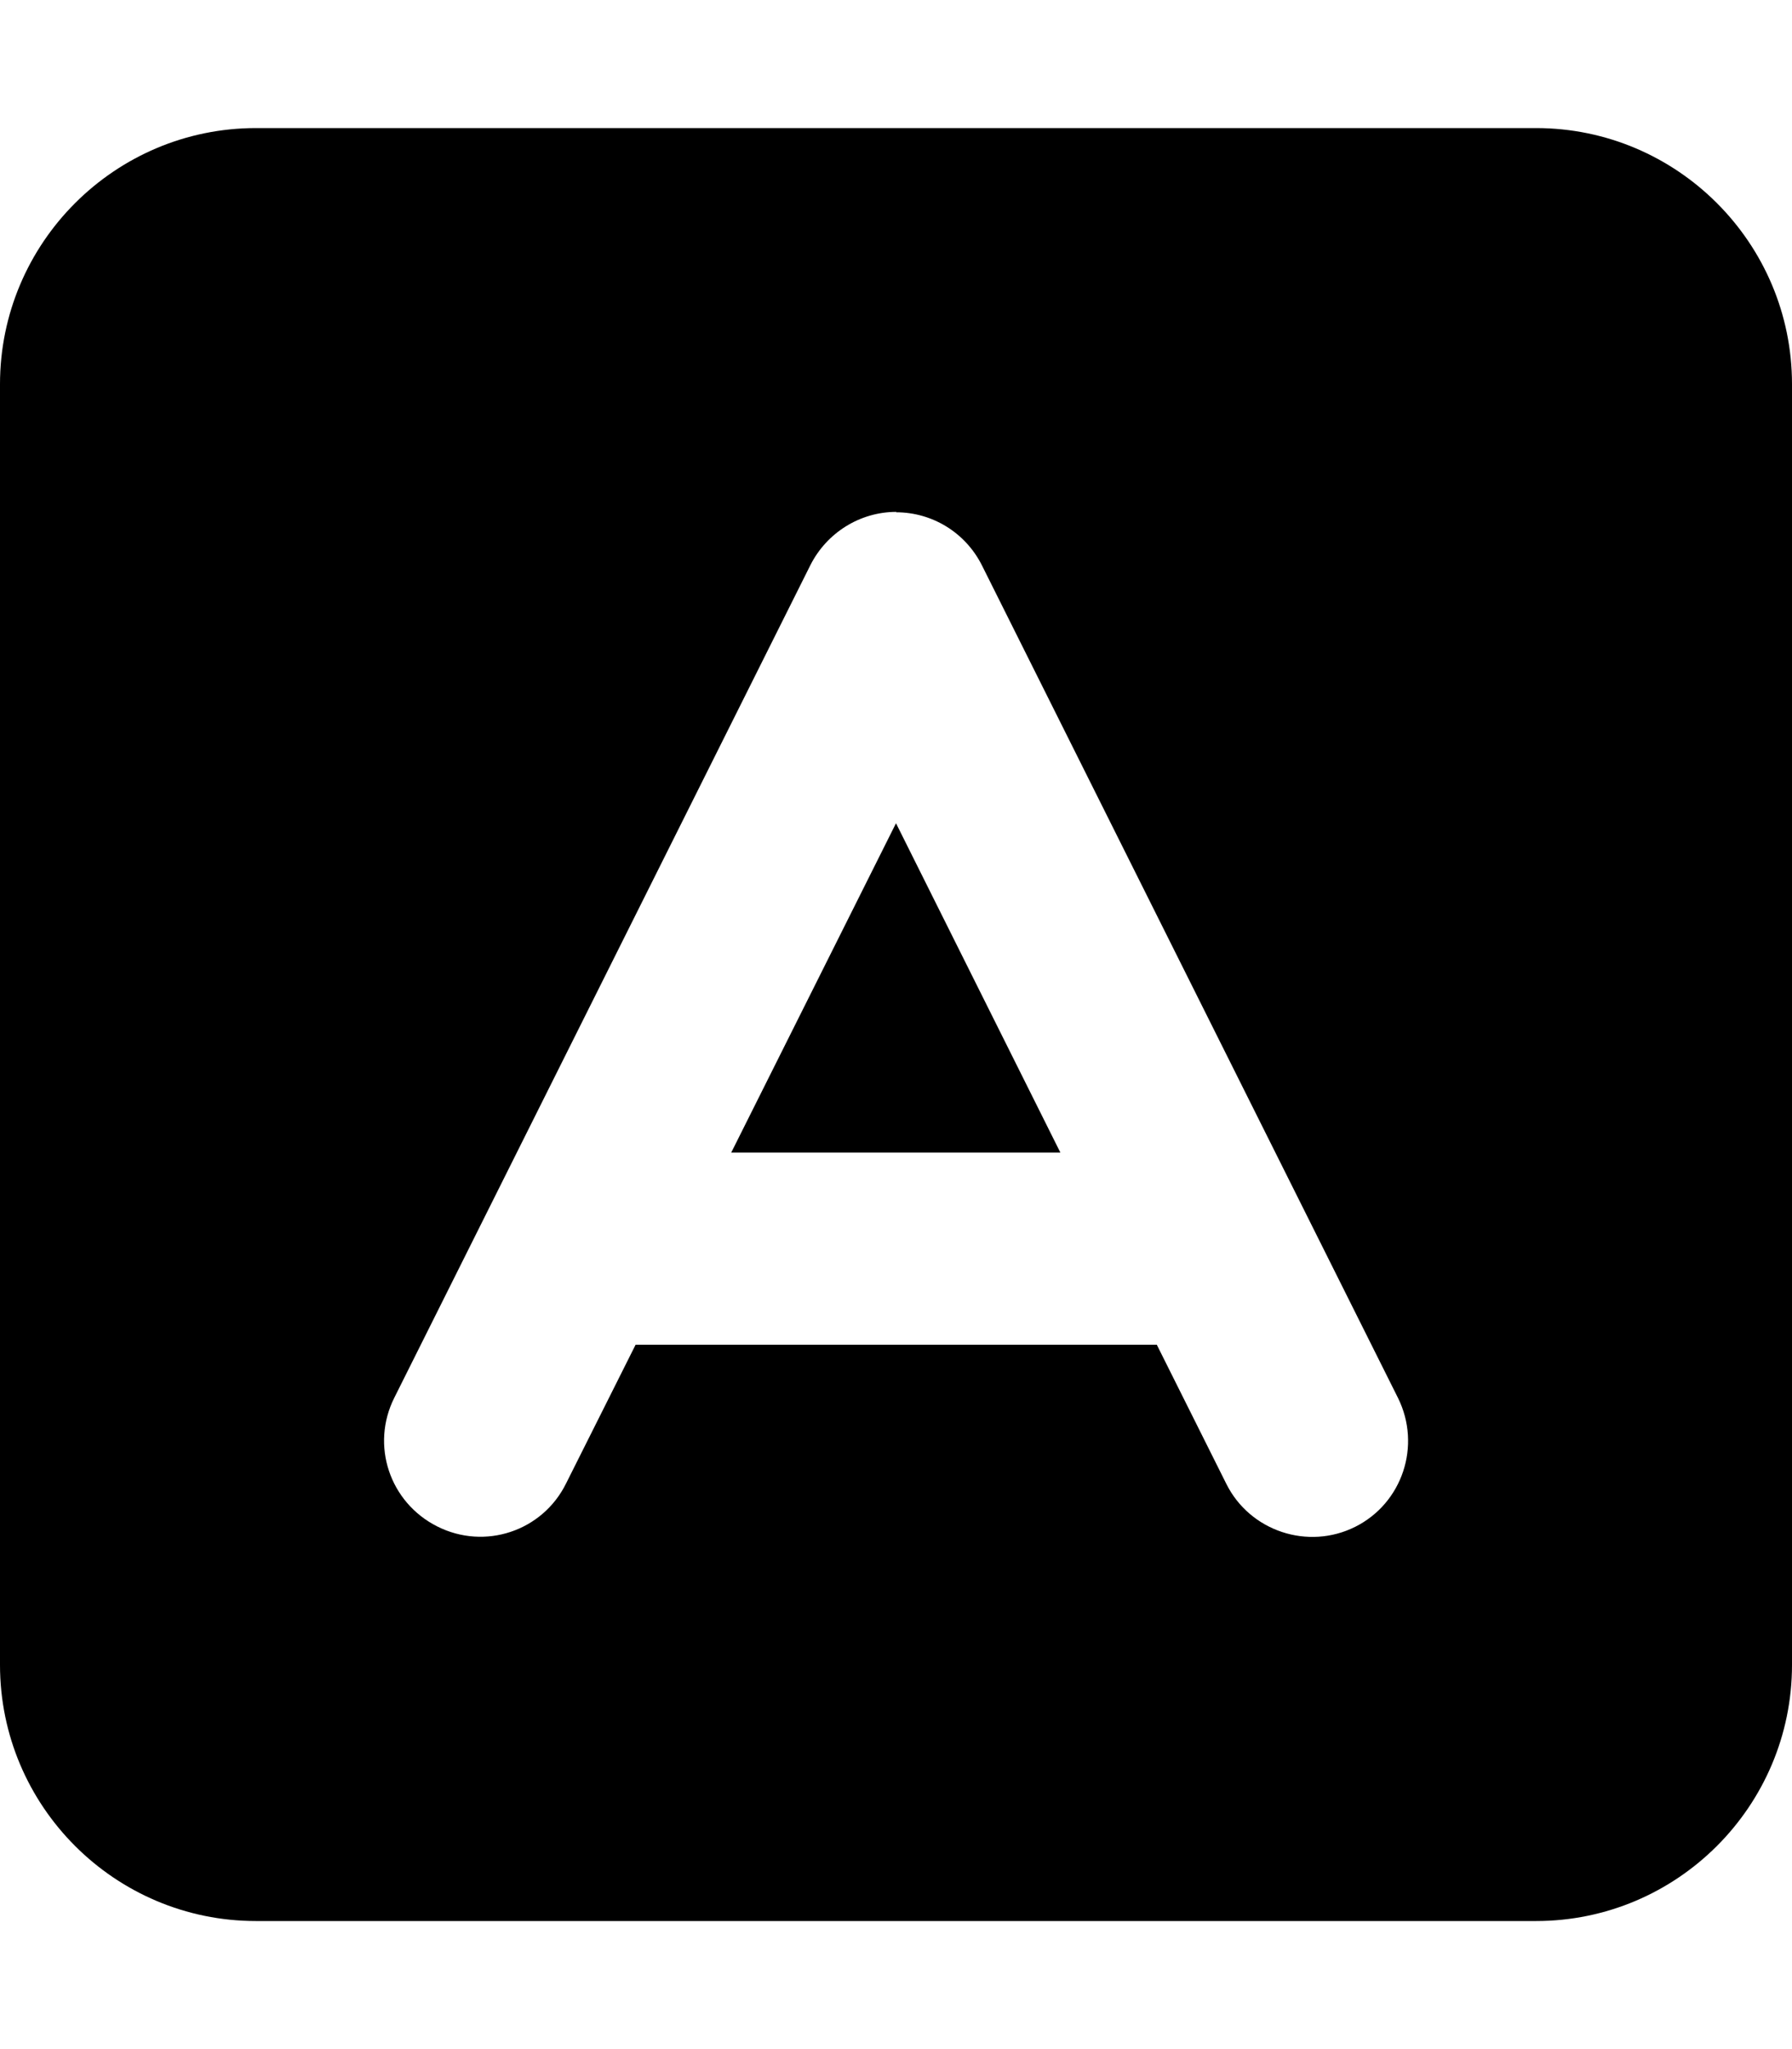 <svg xmlns="http://www.w3.org/2000/svg" viewBox="0 0 448 512"><!--! Font Awesome Pro 6.7.2 by @fontawesome - https://fontawesome.com License - https://fontawesome.com/license (Commercial License) Copyright 2024 Fonticons, Inc. --><path d="M64 32C28.7 32 0 60.7 0 96L0 416c0 35.3 28.7 64 64 64l320 0c35.3 0 64-28.7 64-64l0-320c0-35.3-28.7-64-64-64L64 32zm160 96c9.1 0 17.4 5.1 21.5 13.3l104 208c5.9 11.9 1.1 26.3-10.7 32.2s-26.3 1.1-32.2-10.7L289.2 336l-130.3 0-17.4 34.7c-5.9 11.9-20.3 16.7-32.2 10.7s-16.7-20.3-10.7-32.2l104-208c4.1-8.1 12.4-13.3 21.5-13.3zm0 77.7L182.8 288l82.3 0L224 205.7z"/></svg>